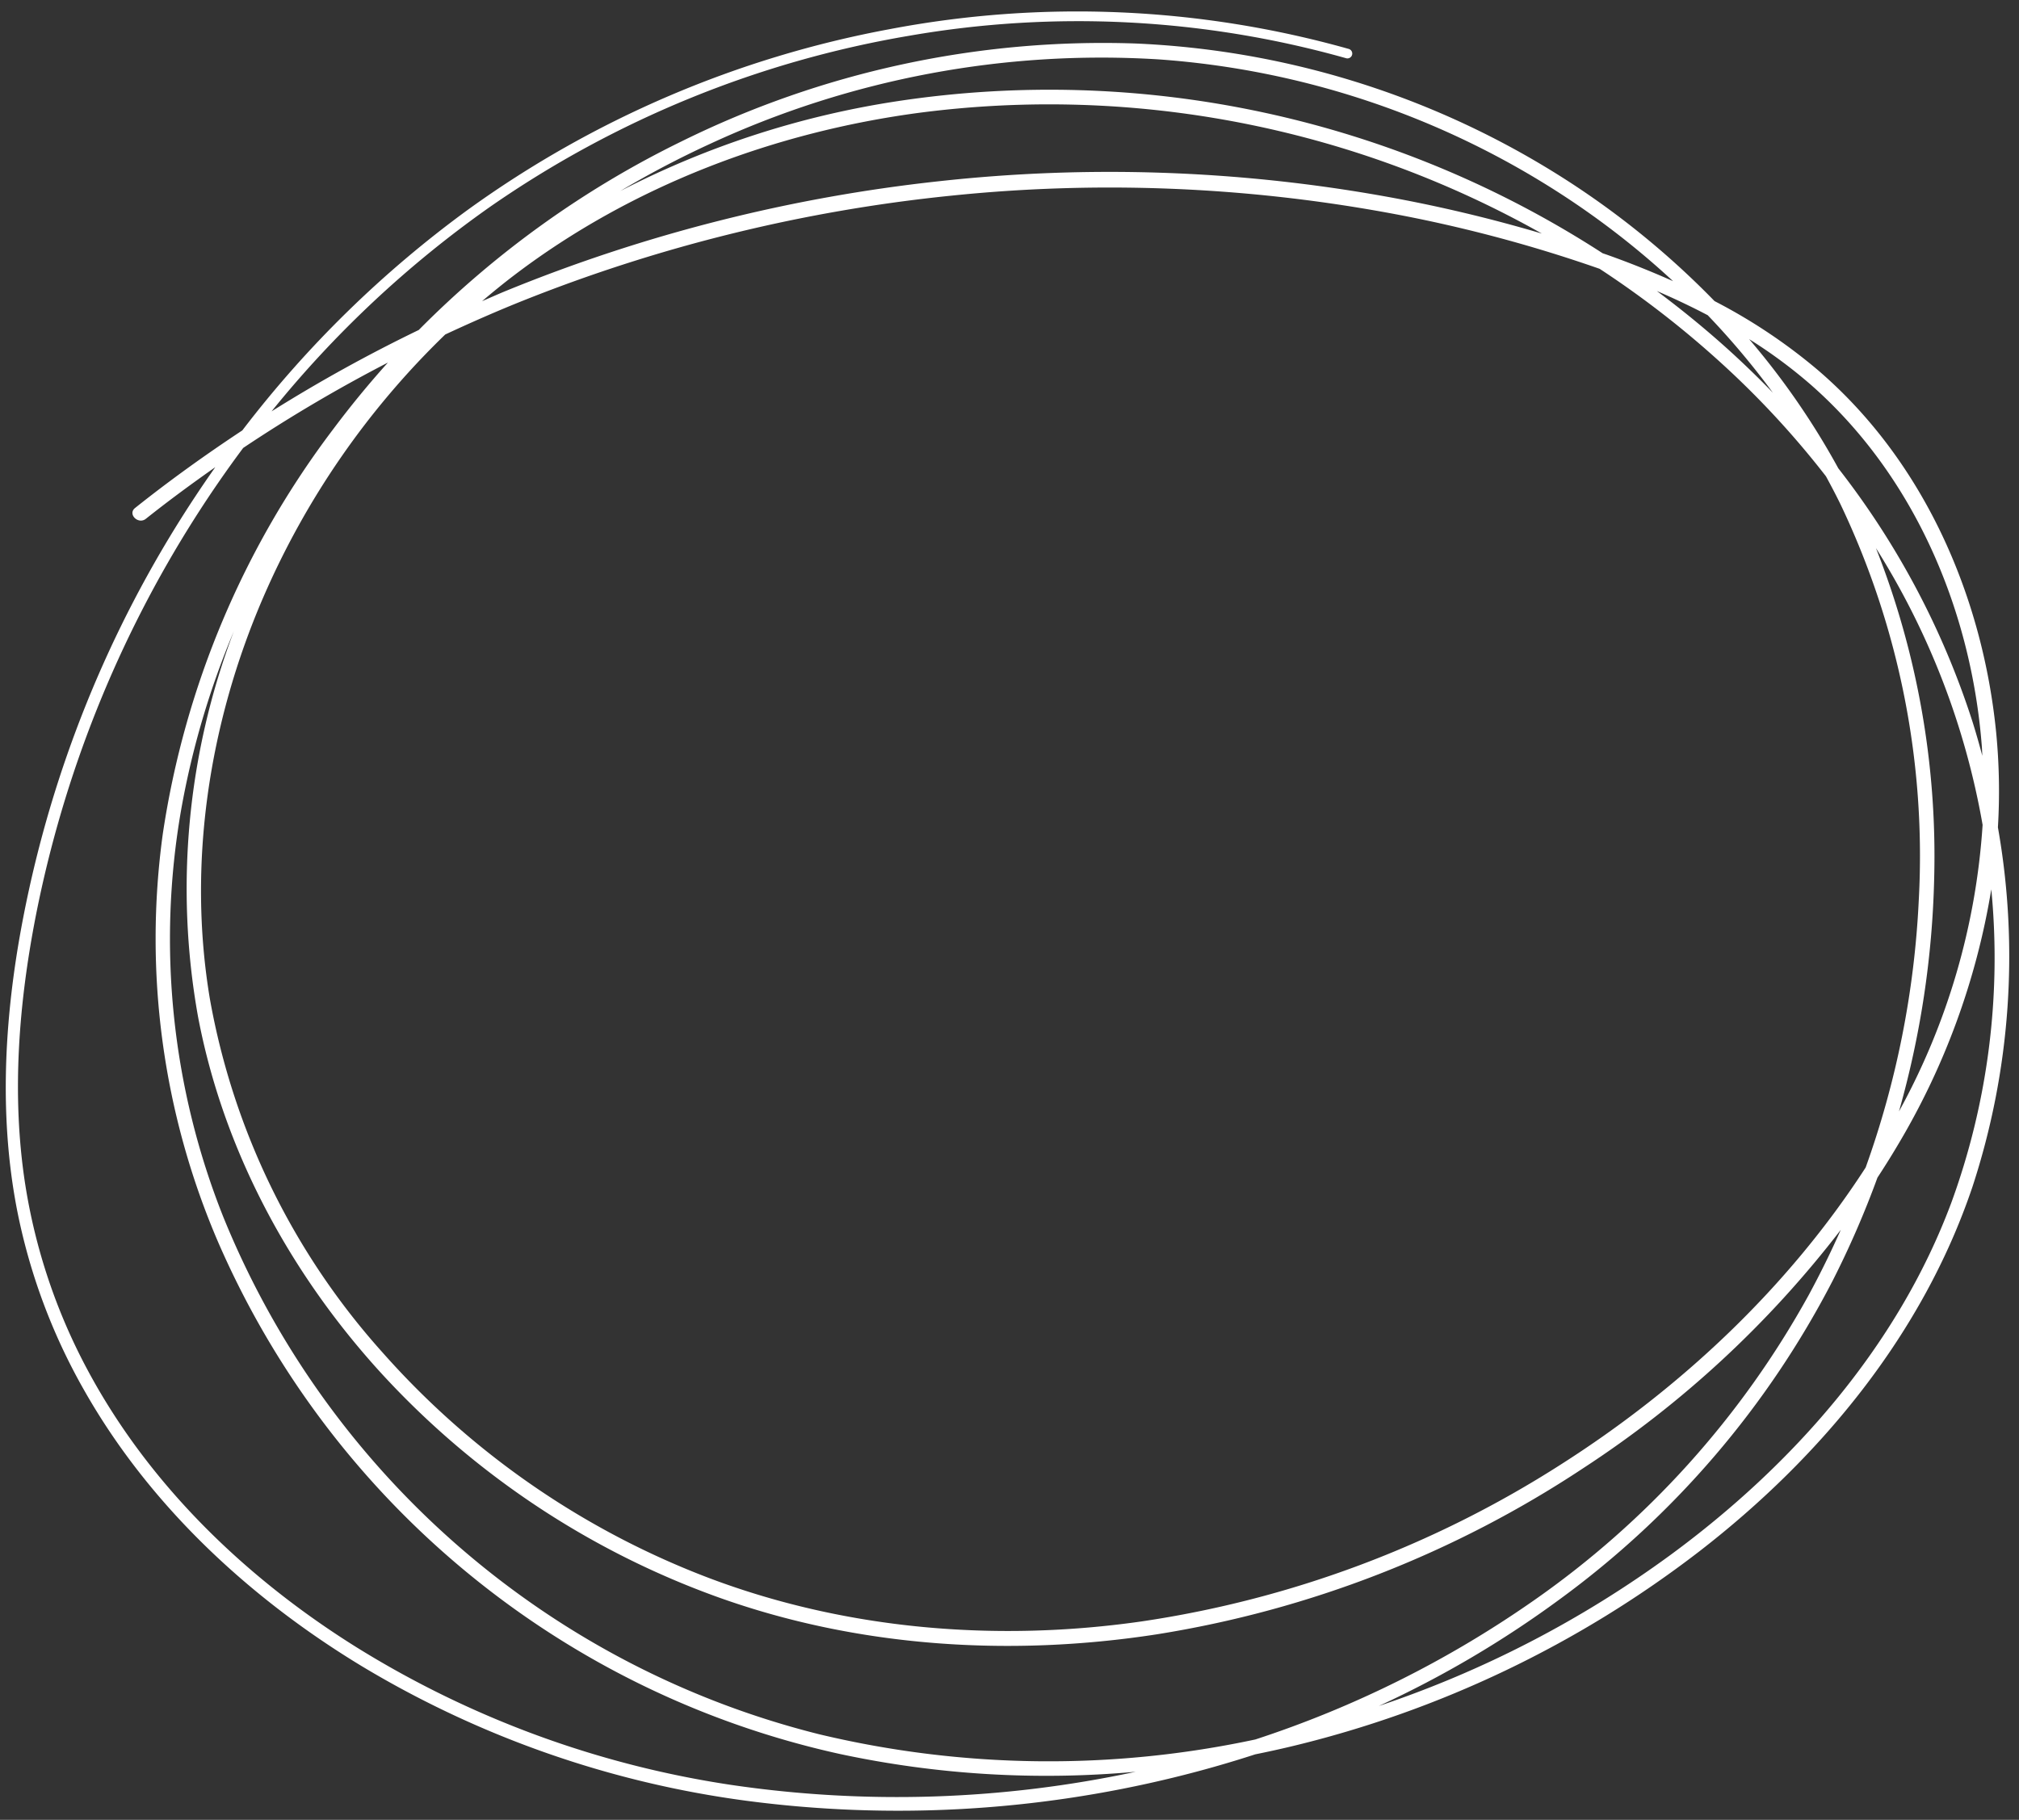 <?xml version="1.0" encoding="UTF-8" standalone="no"?><svg xmlns="http://www.w3.org/2000/svg" xmlns:xlink="http://www.w3.org/1999/xlink" fill="#ffffff" height="220.6" preserveAspectRatio="xMidYMid meet" version="1" viewBox="-0.7 -1.4 244.7 220.6" width="244.7" zoomAndPan="magnify"><rect x="-0.7" y="-1.4" width="244.7" height="220.6" fill="#333333" stroke="none"/><g data-name="4" id="change1_1"><path d="M241.444,98.889a73.369,73.369,0,0,0-.211-11.484c-1.644-16.578-8.789-32.935-21.58-43.918A66.627,66.627,0,0,0,207.1,35.1a102.022,102.022,0,0,0-19.911-15.9,104.913,104.913,0,0,0-50.341-15.33A115.355,115.355,0,0,0,81.855,15.762,117.206,117.206,0,0,0,50.053,38.6a185.632,185.632,0,0,0-17.84,9.865,130.5,130.5,0,0,1,26.5-24.806A125.818,125.818,0,0,1,109.475,2.938a119.609,119.609,0,0,1,52.974,2.721.586.586,0,0,0,.311-1.13,121.467,121.467,0,0,0-55.632-2.395A126.786,126.786,0,0,0,56.015,24.02,133.185,133.185,0,0,0,28.669,50.774c-4.462,2.947-8.813,6.068-13,9.406-.932.742.386,2.045,1.309,1.31,2.736-2.179,5.555-4.249,8.416-6.26q-2.556,3.623-4.886,7.4A141.131,141.131,0,0,0,1.537,113.012C-.227,123.55-.686,134.382,1.3,144.923a72.321,72.321,0,0,0,8.17,22.15c7.922,14.013,20.1,25.3,33.8,33.575A121.45,121.45,0,0,0,89.836,216.9a140.5,140.5,0,0,0,51.773-2.843q4.957-1.212,9.821-2.793c1.431-.292,2.858-.6,4.277-.939a131.083,131.083,0,0,0,49.591-23.7c14.753-11.423,27.063-26.347,33.072-44.192A89.75,89.75,0,0,0,241.444,98.889Zm-90,110.571a119.724,119.724,0,0,1-52.807-.619,105.59,105.59,0,0,1-72.266-62.705A91.122,91.122,0,0,1,21.243,96.83a101.806,101.806,0,0,1,6.4-21.713,88,88,0,0,0-4.352,46.669c3.04,16.112,11.064,31.012,22.055,43.1a102.418,102.418,0,0,0,40.9,27.3c16.984,6.108,35.5,7.274,53.268,4.526a130.834,130.834,0,0,0,51.653-20.126,126.261,126.261,0,0,0,31.237-28.912q-1.783,4.019-3.877,7.887a109.711,109.711,0,0,1-33.5,37.164A128.55,128.55,0,0,1,151.445,209.46ZM206.273,36.809a94.31,94.31,0,0,1,7.9,9.4q-2.427-2.508-5-4.863c-2.893-2.64-5.925-5.125-9.065-7.467Q203.242,35.222,206.273,36.809Zm3.194,7.244A108.544,108.544,0,0,1,220.6,56.333c.609,1.116,1.2,2.242,1.761,3.386a99.064,99.064,0,0,1,9.488,48.058,111.537,111.537,0,0,1-6.434,32.35c-9.393,14.518-22.353,26.7-36.892,35.967a129.223,129.223,0,0,1-50.9,19.061c-17.495,2.5-35.67,1.021-52.259-5.216a100.481,100.481,0,0,1-39.709-27.4A86.987,86.987,0,0,1,24.736,119.68c-2.743-16.39-.1-33.449,6.459-48.643a98.949,98.949,0,0,1,22.07-31.892c3.2-1.488,6.434-2.911,9.713-4.214a192.547,192.547,0,0,1,51.5-12.6A187.268,187.268,0,0,1,167.4,24.375a170.774,170.774,0,0,1,25.777,6.812A117.511,117.511,0,0,1,209.467,44.053ZM167.131,22.4A189.21,189.21,0,0,0,113.1,20.57,193.7,193.7,0,0,0,60.643,33.854c-.981.4-1.946.838-2.919,1.257,1.267-1.076,2.554-2.128,3.877-3.134C75.858,21.129,93.159,14.589,110.86,12.253a121.7,121.7,0,0,1,75.309,14.66A176.494,176.494,0,0,0,167.131,22.4Zm66.59,82.612a101.783,101.783,0,0,0-7.058-39.968,92.905,92.905,0,0,1,12.926,33.548,83.227,83.227,0,0,1-10.136,34.735A112.948,112.948,0,0,0,233.721,105.007ZM218.86,45.318c12.492,11.025,19.368,27.315,20.634,43.751.029.385.039.768.062,1.153-.373-1.395-.766-2.784-1.2-4.159A99.257,99.257,0,0,0,222.1,55.369a91.886,91.886,0,0,0-10.81-15.661A58.93,58.93,0,0,1,218.86,45.318ZM85.38,16.03A112.731,112.731,0,0,1,139.754,5.8,103.058,103.058,0,0,1,188.56,22.163a99.943,99.943,0,0,1,13.514,10.52q-3.941-1.756-8-3.2c-.178-.063-.358-.121-.537-.184a123.241,123.241,0,0,0-85.508-18.429A108.614,108.614,0,0,0,74.468,21.762,117.1,117.1,0,0,1,85.38,16.03Zm2.468,198.927a119.626,119.626,0,0,1-45.3-16.65c-13.386-8.351-25.177-19.681-32.658-33.682a70.688,70.688,0,0,1-7.533-22.454c-1.673-10.8-.8-21.876,1.283-32.553a140.461,140.461,0,0,1,19.3-48.259Q25.7,57.021,28.773,52.9a181.4,181.4,0,0,1,17.54-10.347q-3.457,3.842-6.569,7.993A107.487,107.487,0,0,0,19.038,99.633a93.11,93.11,0,0,0,6.692,49.52,107.327,107.327,0,0,0,75.376,62.069,119.466,119.466,0,0,0,35.84,2.151A137.929,137.929,0,0,1,87.848,214.957Zm147.9-70.435c-6.491,17.325-19.2,31.7-33.966,42.553A129.414,129.414,0,0,1,166.412,205.4a125.658,125.658,0,0,0,21.938-12.945,110.78,110.78,0,0,0,33.084-38.643,112.8,112.8,0,0,0,5.409-12.456c.8-1.228,1.583-2.465,2.331-3.725a88.32,88.32,0,0,0,11.468-31.227A86.479,86.479,0,0,1,235.75,144.522Z"/></g></svg>